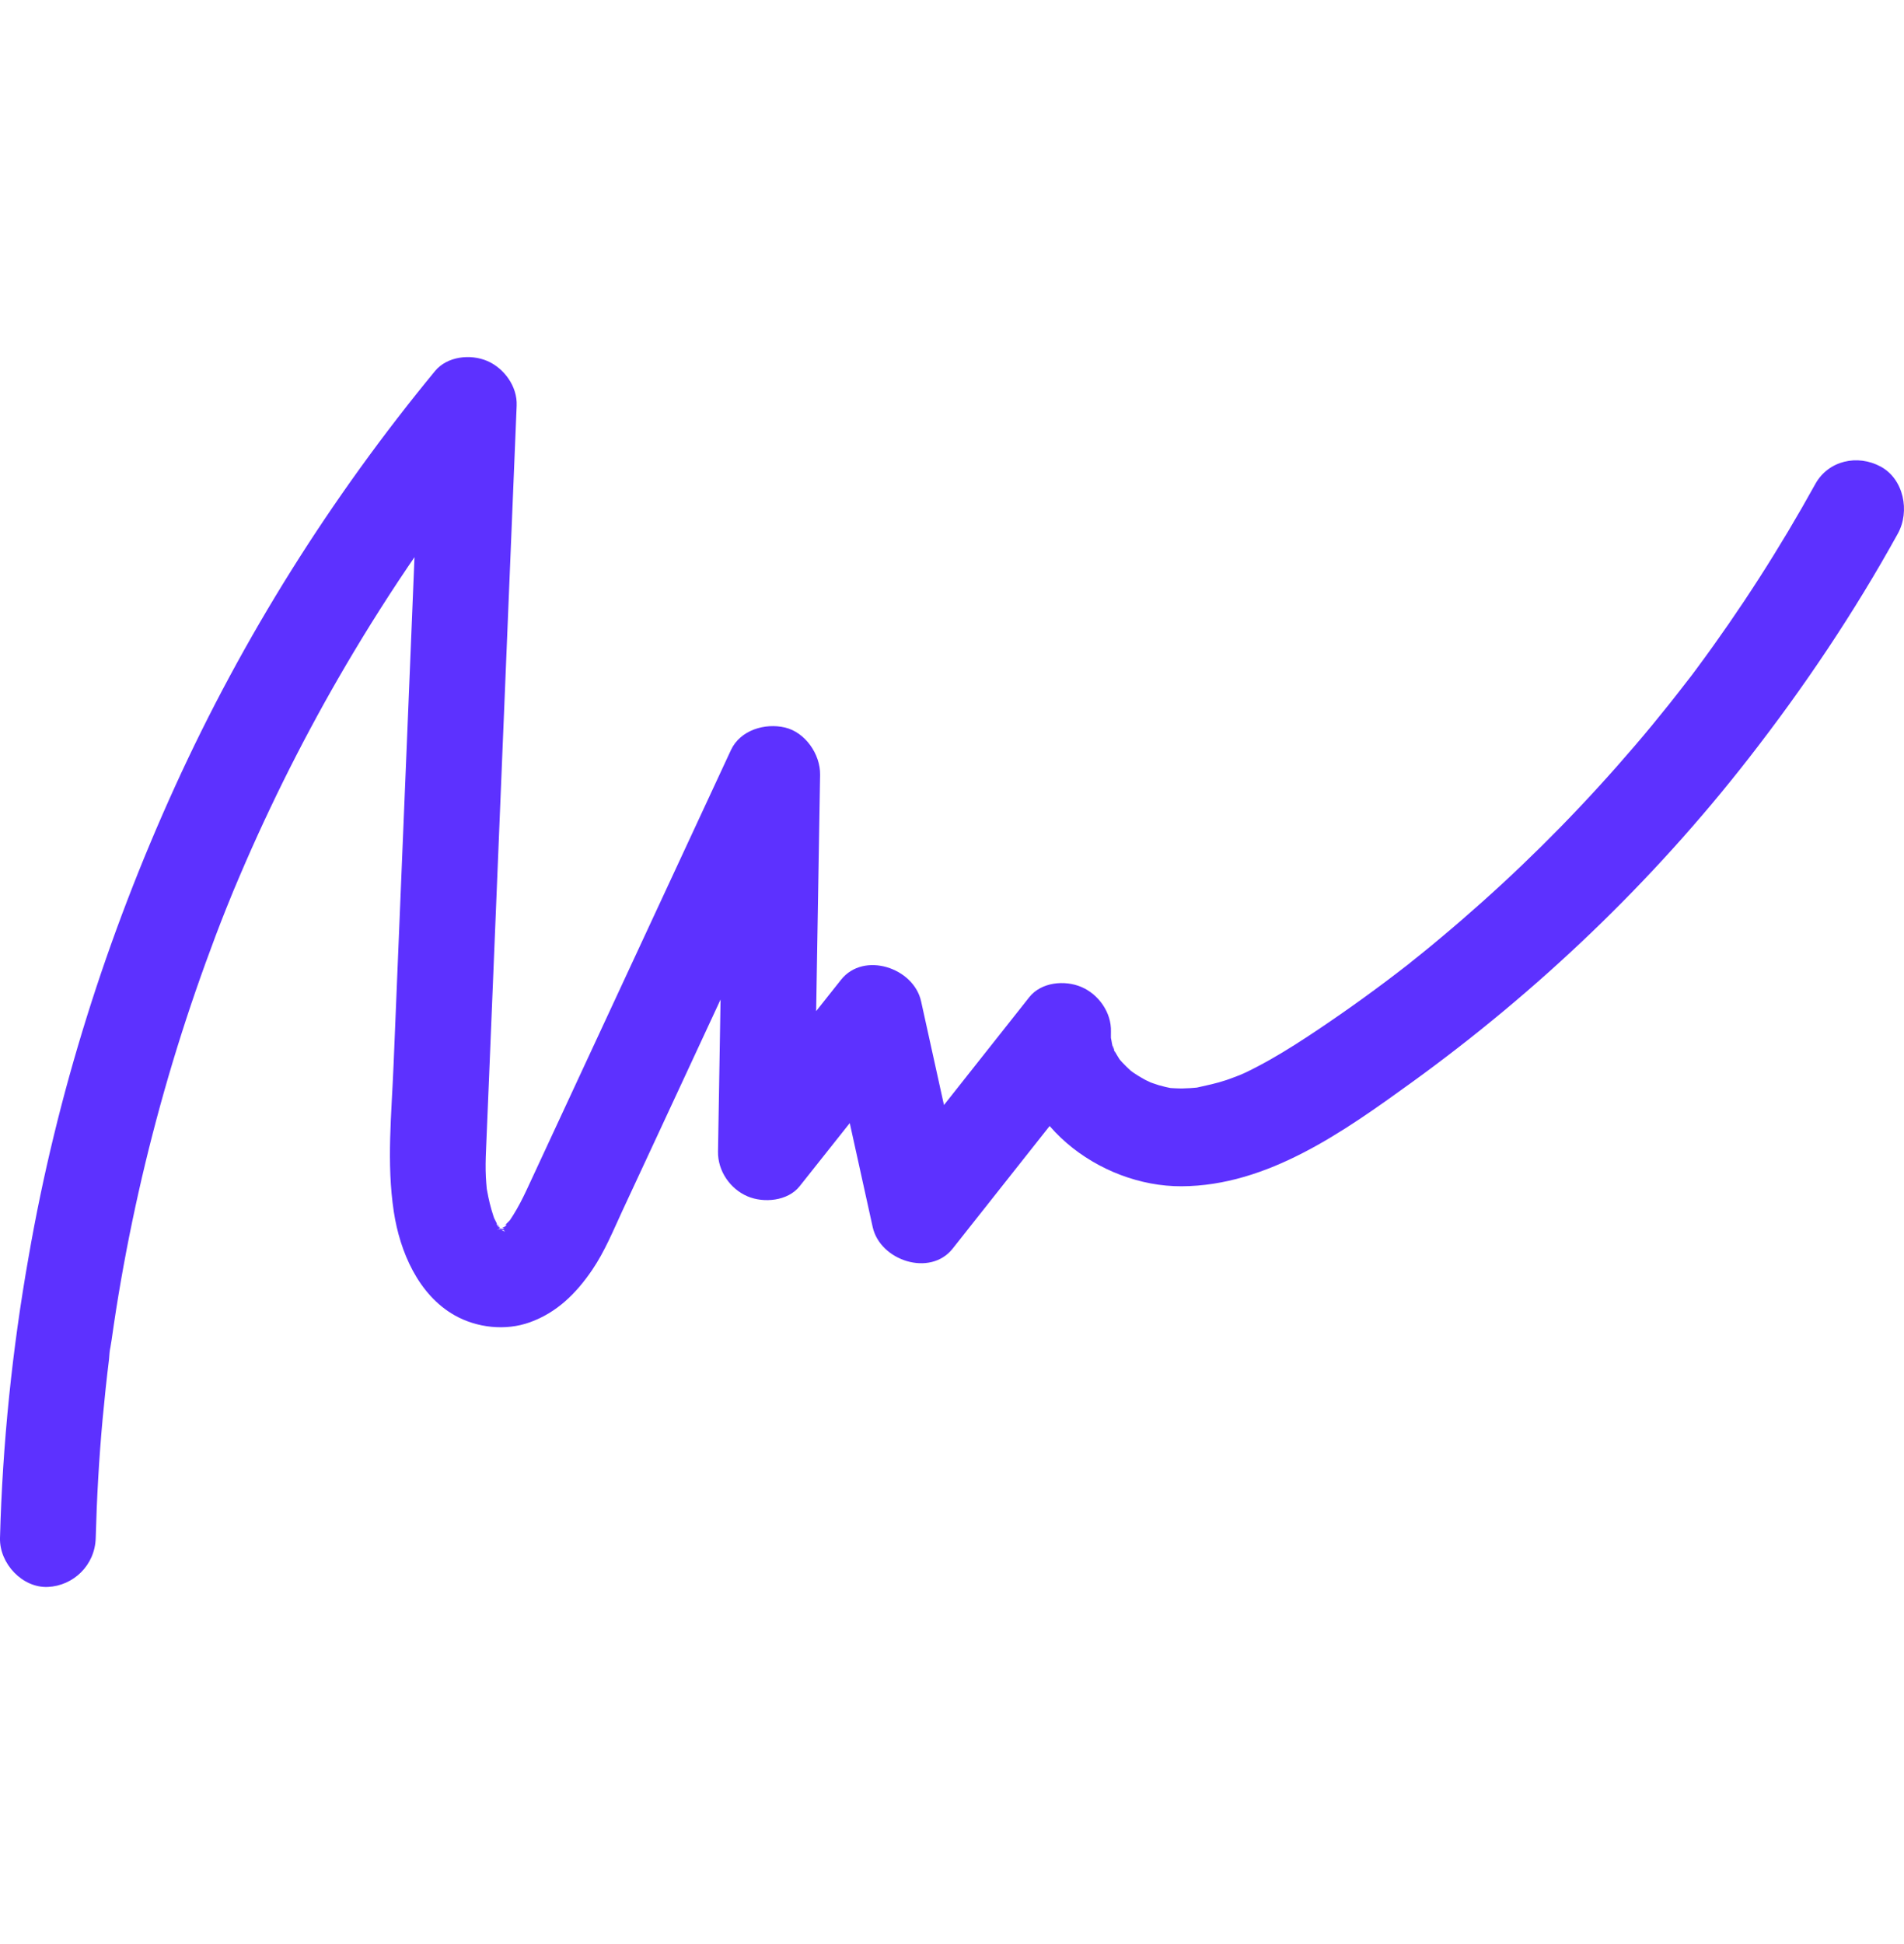 <svg width="48" height="49" viewBox="0 0 48 49" fill="none" xmlns="http://www.w3.org/2000/svg">
<path d="M2.413 38.765C2.44 37.76 2.496 36.756 2.588 35.755C2.635 35.255 2.687 34.755 2.749 34.256C2.759 34.175 2.784 33.739 2.767 34.114C2.771 34.001 2.798 33.883 2.814 33.772C2.85 33.517 2.888 33.26 2.928 33.005C3.242 31.021 3.684 29.057 4.247 27.13C4.529 26.166 4.841 25.212 5.183 24.27C5.349 23.811 5.52 23.357 5.701 22.904C5.744 22.797 5.786 22.693 5.83 22.586C5.838 22.567 5.945 22.304 5.866 22.495C5.8 22.662 5.87 22.485 5.888 22.444C5.987 22.205 6.09 21.969 6.192 21.732C6.988 19.908 7.897 18.138 8.917 16.435C9.496 15.466 10.11 14.521 10.757 13.599C10.912 13.377 11.071 13.157 11.23 12.939C11.314 12.824 11.399 12.709 11.483 12.596C11.517 12.55 11.551 12.505 11.585 12.458C11.762 12.219 11.423 12.67 11.604 12.435C11.95 11.983 12.303 11.537 12.665 11.097L10.606 10.225C10.379 15.763 10.152 21.3 9.922 26.838C9.872 28.072 9.741 29.314 9.928 30.542C10.081 31.551 10.548 32.635 11.459 33.151C12.022 33.47 12.744 33.548 13.353 33.33C14.037 33.086 14.526 32.602 14.932 32.004C15.242 31.547 15.455 31.027 15.686 30.527C15.988 29.88 16.289 29.23 16.591 28.582C17.896 25.771 19.203 22.962 20.508 20.151L18.26 19.528C18.208 22.695 18.155 25.861 18.101 29.026C18.093 29.518 18.411 29.968 18.843 30.153C19.251 30.328 19.861 30.276 20.16 29.898C21.075 28.744 21.992 27.591 22.907 26.437L20.89 25.892C21.26 27.57 21.63 29.248 22 30.926C22.187 31.776 23.448 32.191 24.017 31.471C25.228 29.939 26.441 28.409 27.651 26.877L25.592 26.005C25.517 28.271 27.721 29.91 29.787 29.9C31.961 29.89 33.873 28.522 35.578 27.291C38.77 24.983 41.651 22.238 44.087 19.11C45.48 17.323 46.745 15.44 47.845 13.449C48.155 12.888 47.994 12.075 47.413 11.761C46.832 11.446 46.094 11.602 45.762 12.203C44.871 13.815 43.874 15.368 42.78 16.844C42.745 16.89 42.713 16.935 42.679 16.98C42.653 17.015 42.54 17.163 42.647 17.023C42.76 16.877 42.566 17.128 42.536 17.165C42.382 17.364 42.227 17.564 42.07 17.761C41.79 18.111 41.505 18.459 41.213 18.798C40.612 19.501 39.988 20.184 39.343 20.844C38.697 21.504 38.05 22.123 37.374 22.727C37.03 23.034 36.682 23.336 36.328 23.632C36.168 23.766 36.007 23.9 35.844 24.031C35.757 24.101 35.669 24.171 35.582 24.241C35.454 24.346 35.761 24.101 35.631 24.204C35.576 24.247 35.52 24.29 35.466 24.334C34.74 24.899 33.994 25.438 33.23 25.95C32.839 26.213 32.443 26.468 32.035 26.7C31.828 26.818 31.617 26.929 31.404 27.032C31.38 27.042 31.245 27.095 31.243 27.105C31.247 27.091 31.514 26.999 31.287 27.085C31.164 27.132 31.042 27.18 30.917 27.223C30.668 27.307 30.416 27.358 30.159 27.416C29.992 27.453 30.392 27.395 30.223 27.408C30.151 27.414 30.078 27.422 30.006 27.426C29.877 27.435 29.751 27.437 29.622 27.43C29.576 27.43 29.529 27.422 29.483 27.422C29.33 27.416 29.773 27.476 29.562 27.435C29.445 27.412 29.33 27.387 29.218 27.354C29.115 27.323 29.017 27.285 28.916 27.25C28.793 27.206 29.047 27.307 29.041 27.303C28.986 27.266 28.908 27.239 28.85 27.206C28.757 27.155 28.665 27.099 28.578 27.04C28.54 27.013 28.502 26.984 28.464 26.957C28.343 26.873 28.671 27.138 28.516 26.997C28.439 26.925 28.363 26.855 28.293 26.779C28.261 26.746 28.232 26.709 28.202 26.674C28.102 26.567 28.361 26.908 28.244 26.733C28.182 26.639 28.128 26.54 28.071 26.441C28.019 26.353 28.055 26.287 28.11 26.55C28.098 26.497 28.069 26.443 28.053 26.39C28.025 26.295 28.021 26.18 27.985 26.092C27.997 26.119 28.001 26.408 28.007 26.215C28.007 26.145 28.005 26.075 28.007 26.005C28.023 25.516 27.691 25.061 27.265 24.878C26.839 24.695 26.247 24.755 25.948 25.134C24.737 26.666 23.525 28.195 22.314 29.727L24.331 30.272C23.961 28.594 23.591 26.916 23.221 25.238C23.034 24.389 21.775 23.976 21.204 24.693C20.289 25.847 19.372 27.001 18.457 28.154C19.143 28.444 19.831 28.736 20.516 29.026C20.569 25.859 20.621 22.693 20.675 19.528C20.683 19.008 20.297 18.456 19.79 18.337C19.284 18.218 18.662 18.401 18.427 18.905C17.315 21.298 16.203 23.692 15.091 26.086C14.538 27.274 13.985 28.463 13.434 29.653C13.329 29.878 13.229 30.102 13.114 30.32C13.057 30.427 12.997 30.534 12.931 30.638C12.905 30.68 12.877 30.719 12.852 30.76C12.726 30.97 13.019 30.573 12.87 30.739C12.796 30.821 12.7 30.902 12.631 30.99C12.772 30.807 12.812 30.865 12.718 30.922C12.681 30.943 12.571 30.992 12.549 31.023C12.567 30.996 12.836 30.934 12.655 30.974C12.639 30.978 12.545 30.994 12.527 31.006C12.678 30.9 12.788 30.996 12.627 30.986C12.599 30.986 12.571 30.986 12.543 30.986C12.416 30.976 12.47 30.984 12.704 31.011C12.643 30.988 12.571 30.97 12.507 30.953C12.834 31.037 12.728 31.066 12.637 30.998C12.605 30.974 12.567 30.949 12.533 30.928C12.828 31.105 12.678 31.035 12.569 30.926C12.486 30.842 12.505 30.756 12.641 31.027C12.617 30.98 12.579 30.933 12.551 30.885C12.507 30.809 12.474 30.729 12.432 30.653C12.356 30.517 12.547 30.967 12.474 30.752C12.462 30.712 12.446 30.673 12.434 30.634C12.368 30.433 12.318 30.225 12.281 30.015C12.223 29.678 12.305 30.297 12.271 29.958C12.261 29.861 12.255 29.764 12.249 29.668C12.237 29.439 12.243 29.213 12.253 28.987C12.281 28.323 12.307 27.659 12.336 26.992C12.444 24.369 12.551 21.745 12.659 19.121C12.782 16.155 12.903 13.19 13.025 10.225C13.046 9.737 12.706 9.279 12.283 9.098C11.861 8.917 11.274 8.979 10.966 9.353C8.346 12.534 6.13 16.05 4.412 19.824C2.695 23.595 1.432 27.576 0.722 31.675C0.308 34.011 0.063 36.386 0 38.765C-0.016 39.411 0.567 40.028 1.207 39.999C1.846 39.97 2.395 39.456 2.413 38.765Z" fill="#5D31FF"/>
</svg>
